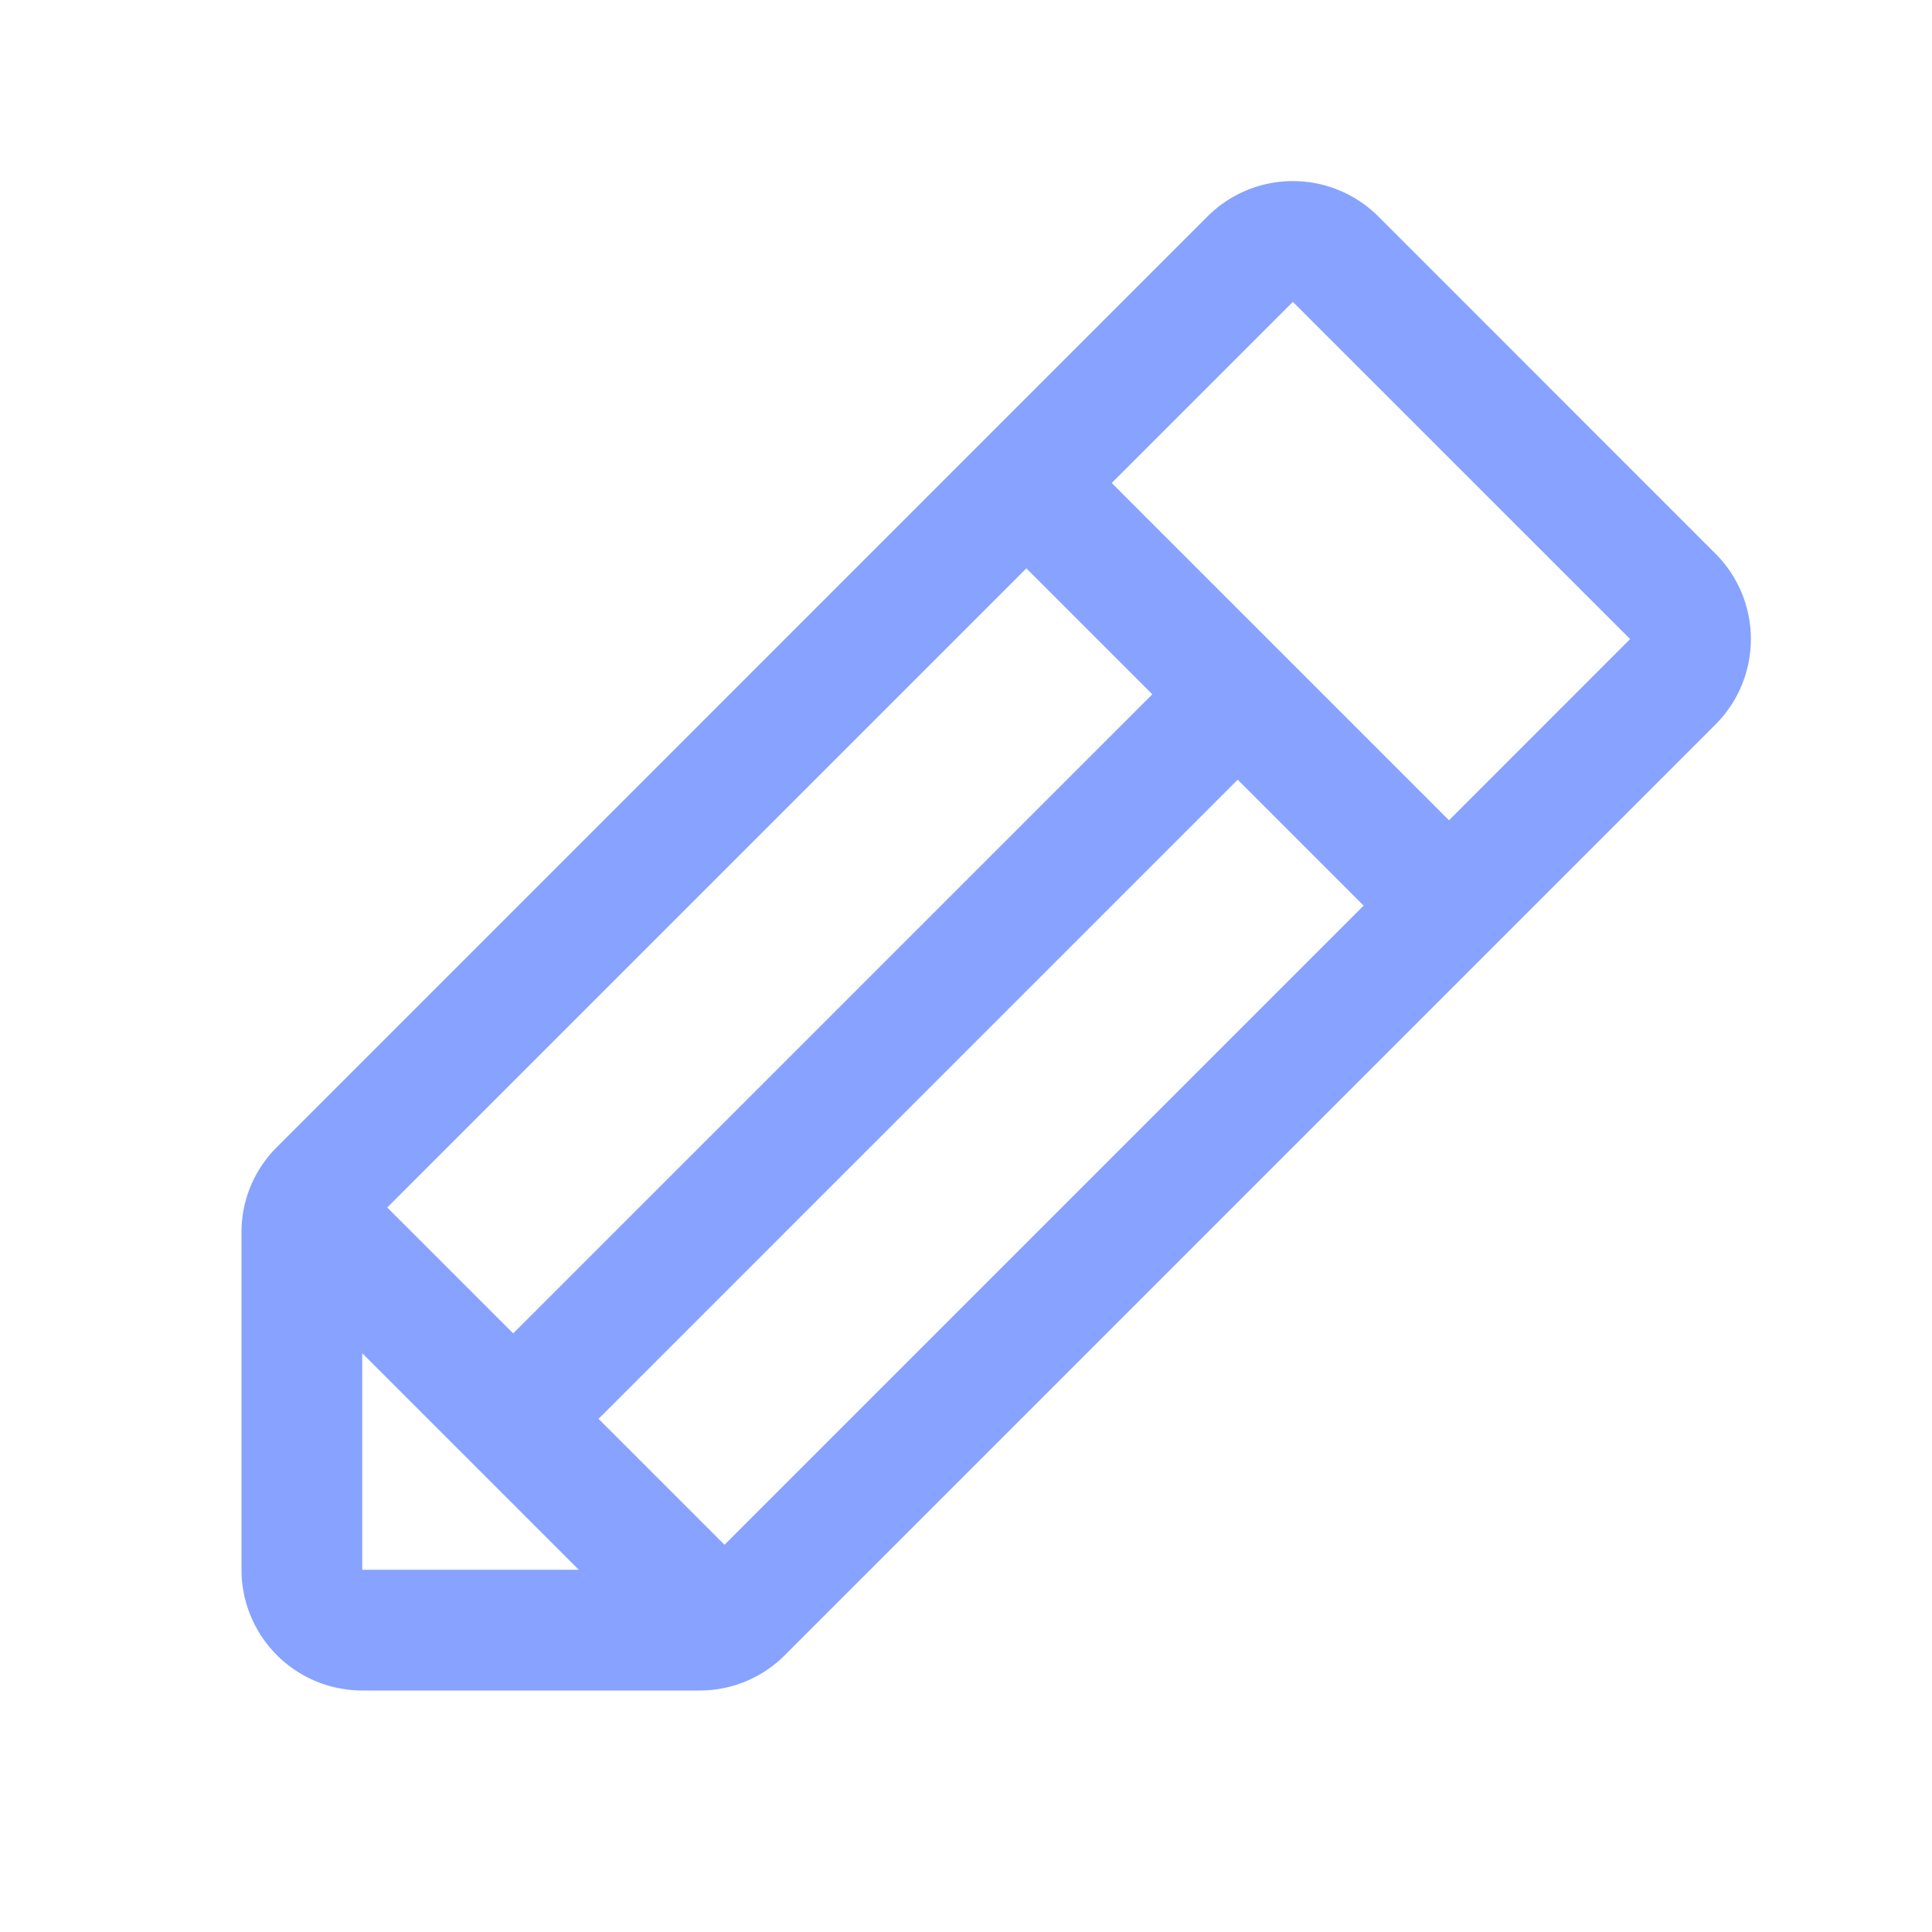 <svg xmlns="http://www.w3.org/2000/svg" width="32" height="32" fill="none"><path fill="#87A3FF" d="m28.414 9.171-5.585-5.586a2.001 2.001 0 0 0-2.829 0L4.586 19A1.982 1.982 0 0 0 4 20.414V26a2 2 0 0 0 2 2h5.586A1.984 1.984 0 0 0 13 27.414L28.414 12a2 2 0 0 0 0-2.829zM6.414 20 17 9.414l2.086 2.086L8.5 22.085 6.414 20zM6 22.414 9.586 26H6v-3.586zm6 3.172L9.914 23.5 20.5 12.914 22.586 15 12 25.586zm12-12L18.414 8l3-3L27 10.585l-3 3.001z"/></svg>